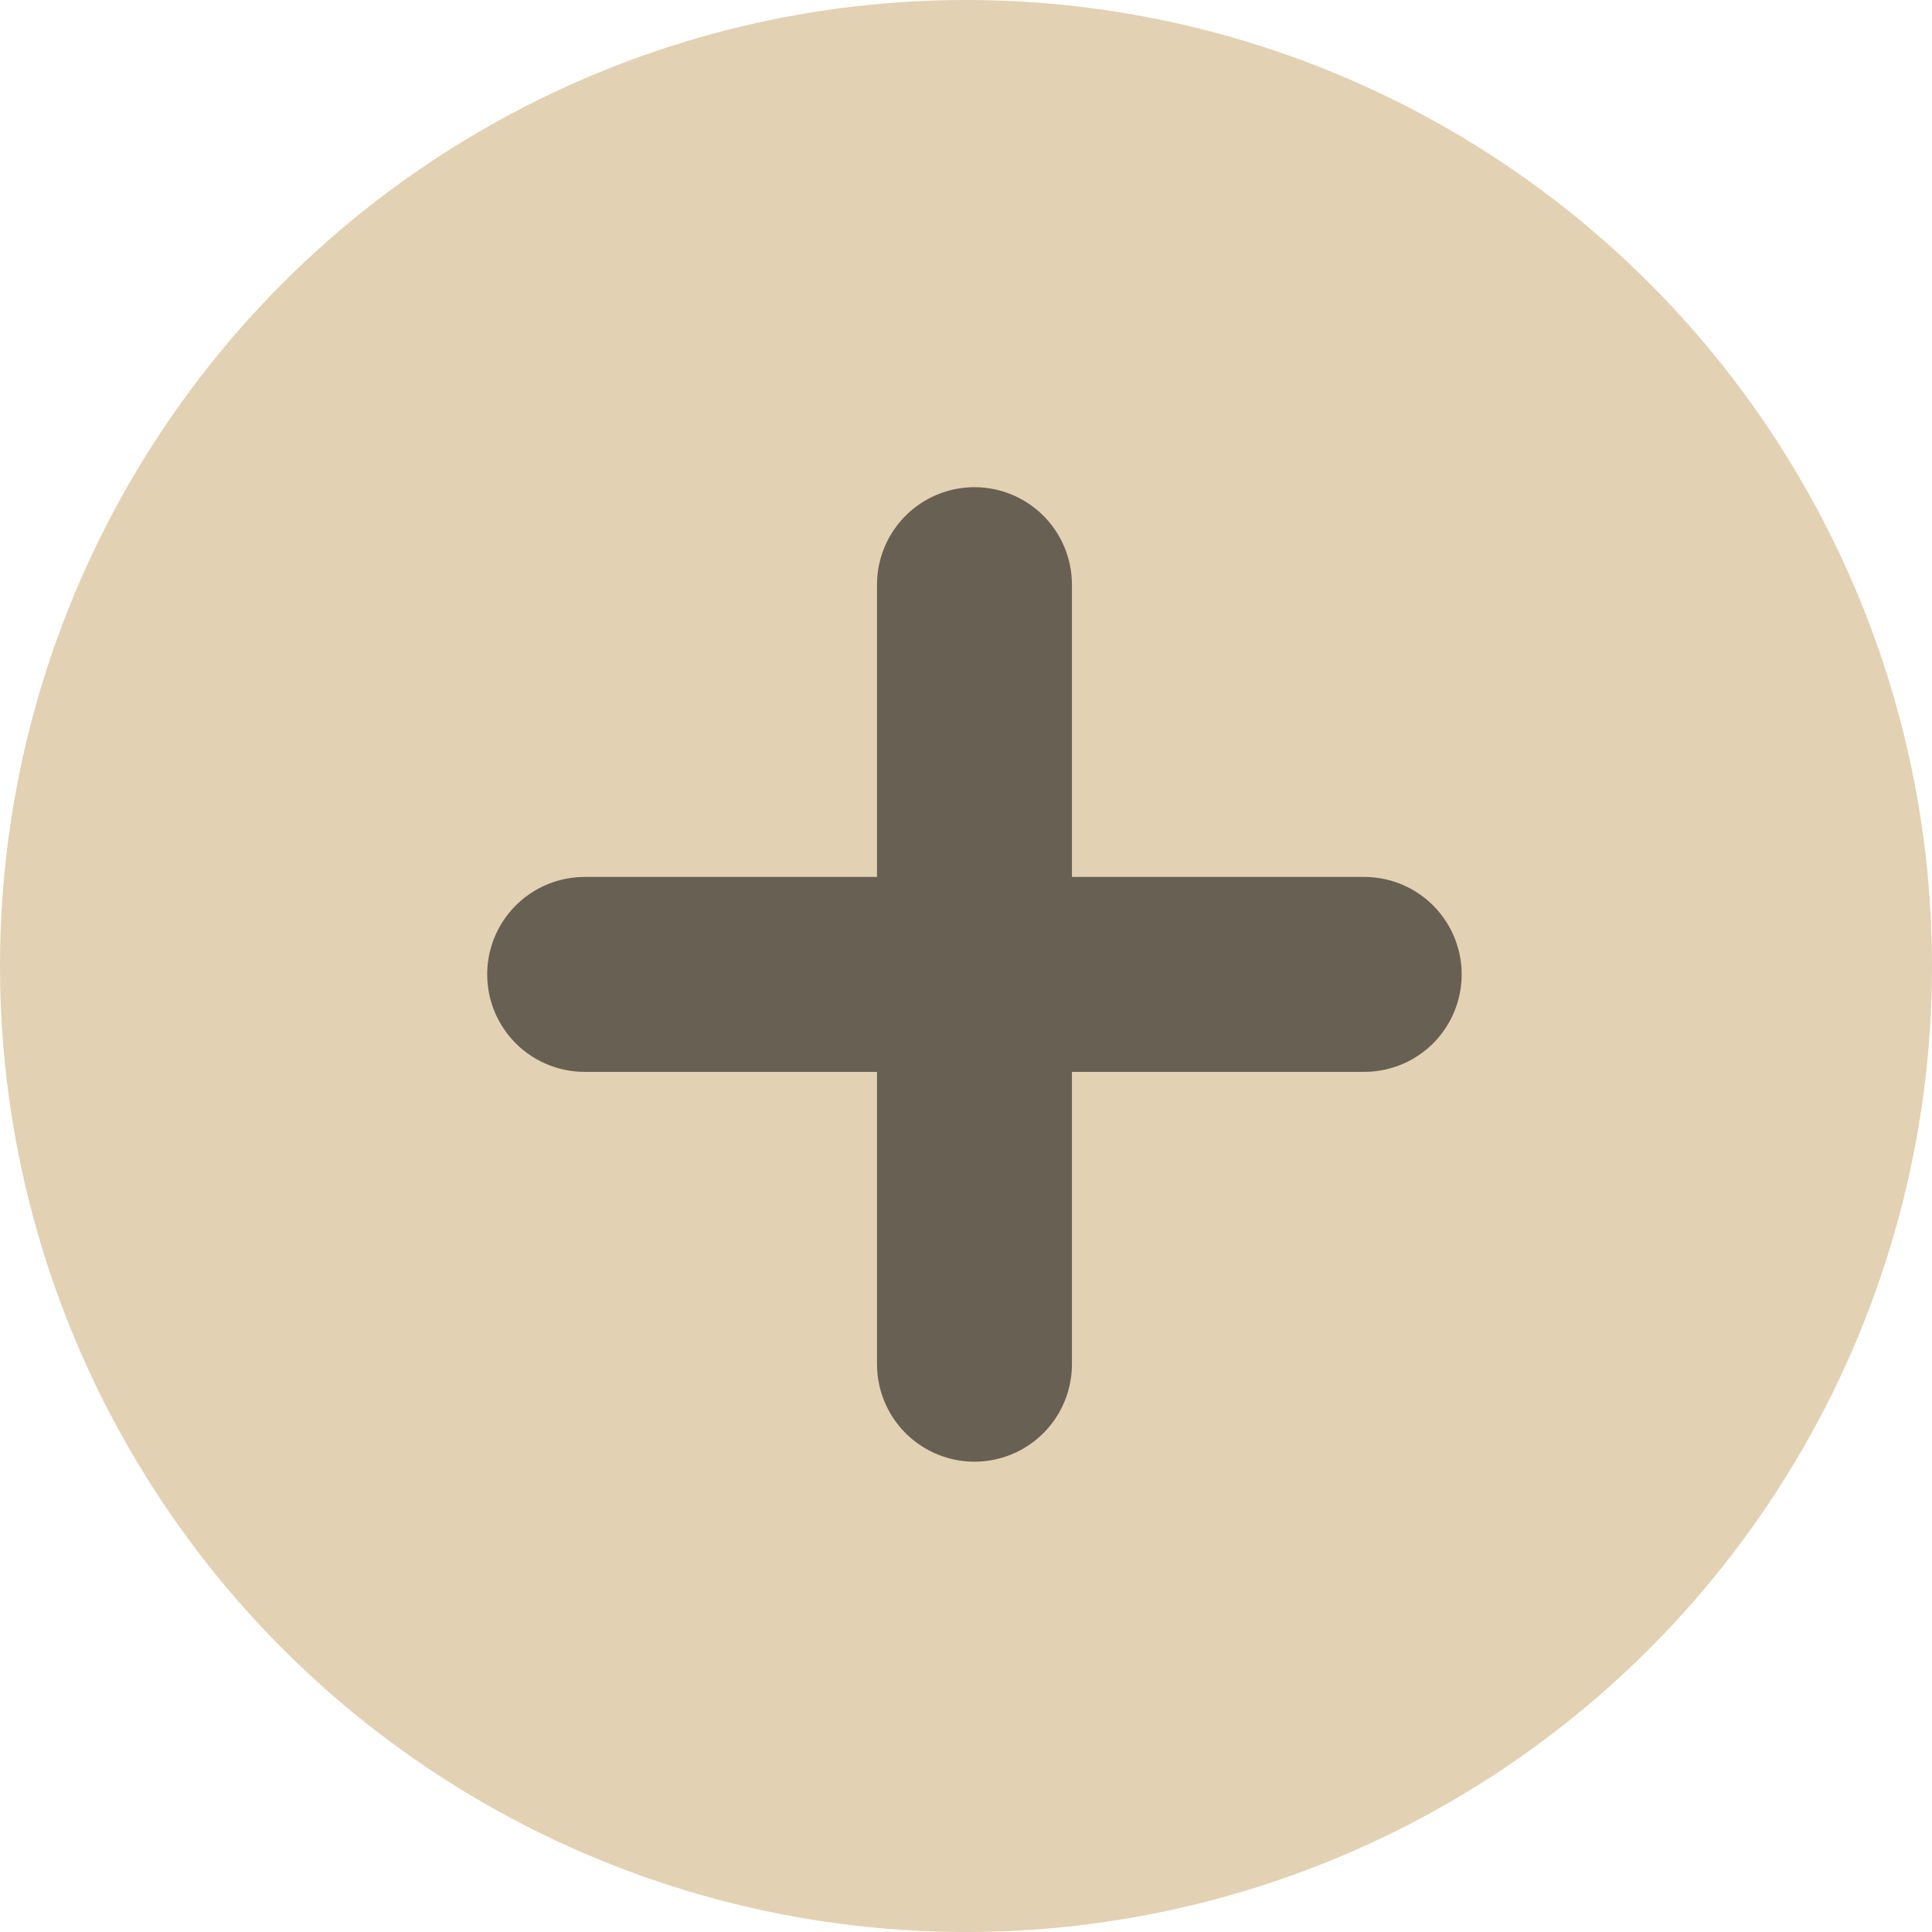 <?xml version="1.0" encoding="UTF-8"?> <svg xmlns="http://www.w3.org/2000/svg" width="26" height="26" viewBox="0 0 26 26" fill="none"><circle cx="13" cy="13" r="13" fill="#E2D1B3"></circle><line x1="7.868" y1="13.113" x2="18.359" y2="13.113" stroke="#686052" stroke-width="2.623" stroke-linecap="round"></line><line x1="13.114" y1="18.359" x2="13.114" y2="7.868" stroke="#686052" stroke-width="2.623" stroke-linecap="round"></line></svg> 